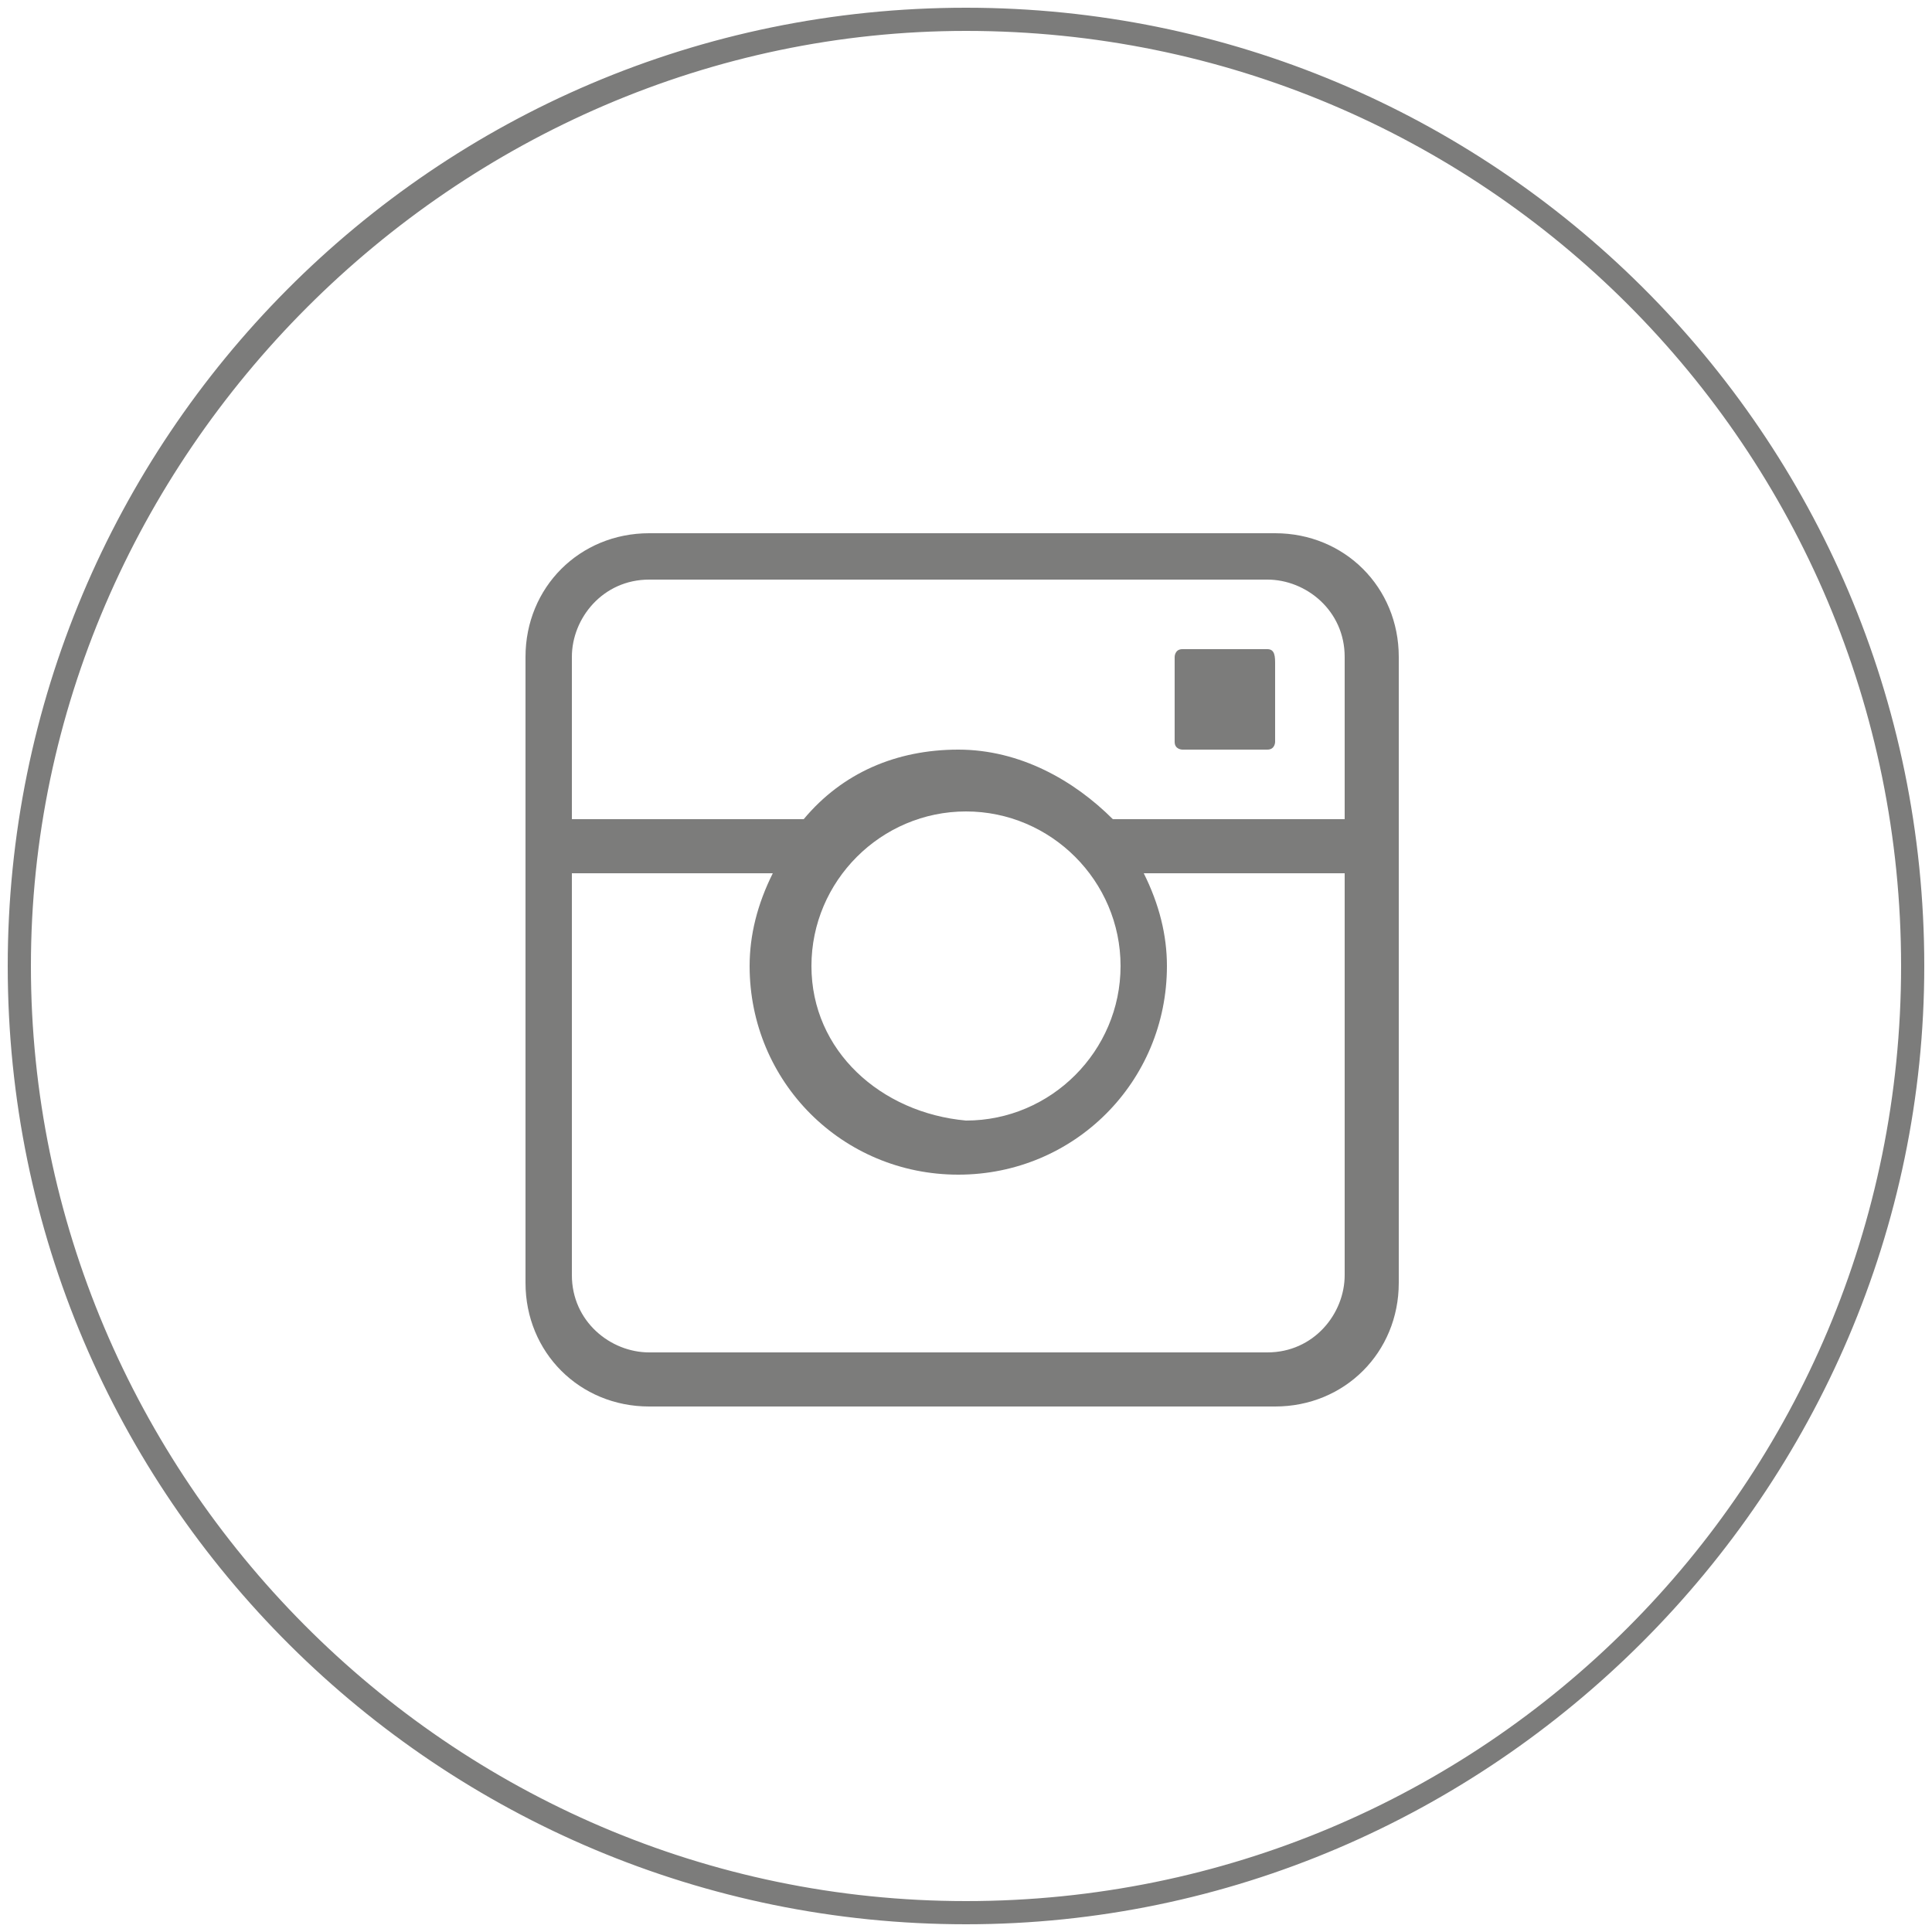 <?xml version="1.0" encoding="UTF-8"?>
<!-- Generator: Adobe Illustrator 22.0.1, SVG Export Plug-In . SVG Version: 6.00 Build 0)  -->
<svg xmlns="http://www.w3.org/2000/svg" xmlns:xlink="http://www.w3.org/1999/xlink" id="Layer_1" x="0px" y="0px" viewBox="0 0 25 25" style="enable-background:new 0 0 25 25;" xml:space="preserve">
<style type="text/css">
	.st0{fill:#7C7C7B;}
</style>
<g>
	<path class="st0" d="M12.5,24.9c-6.8,0-12.4-5.5-12.4-12.4c0-6.8,5.5-12.4,12.4-12.4c6.8,0,12.4,5.5,12.4,12.4   C24.9,19.3,19.3,24.9,12.5,24.9z M12.5,0.4C5.9,0.4,0.4,5.9,0.4,12.5s5.4,12.1,12.1,12.1s12.1-5.4,12.1-12.1S19.2,0.4,12.5,0.4z"></path>
</g>
<g>
	<path class="st0" d="M16.5,6.9H8.4c-0.9,0-1.6,0.7-1.6,1.6v8.1c0,0.9,0.7,1.6,1.6,1.6h8.1c0.9,0,1.6-0.7,1.6-1.6V8.5   C18.1,7.6,17.4,6.9,16.5,6.9z M17.4,16.5c0,0.5-0.4,1-1,1h-8c-0.5,0-1-0.4-1-1v-5.2H10c-0.2,0.4-0.3,0.8-0.3,1.2   c0,1.5,1.2,2.7,2.7,2.7s2.7-1.2,2.7-2.7c0-0.4-0.1-0.8-0.3-1.2h2.6L17.4,16.5L17.4,16.5z M10.5,12.5c0-1.1,0.9-2,2-2s2,0.9,2,2   s-0.9,2-2,2C11.4,14.4,10.5,13.6,10.5,12.5z M17.3,10.6h-2.9c-0.5-0.5-1.2-0.9-2-0.9s-1.5,0.3-2,0.9h-3V8.5c0-0.5,0.4-1,1-1h8   c0.5,0,1,0.4,1,1v2.1H17.3z"></path>
	<path class="st0" d="M16.4,8.4h-1.1c-0.1,0-0.1,0.1-0.1,0.1v1.1c0,0.1,0.1,0.1,0.1,0.1h1.1c0.1,0,0.1-0.1,0.1-0.1v-1   C16.5,8.5,16.5,8.4,16.4,8.4z"></path>
</g>
</svg>
